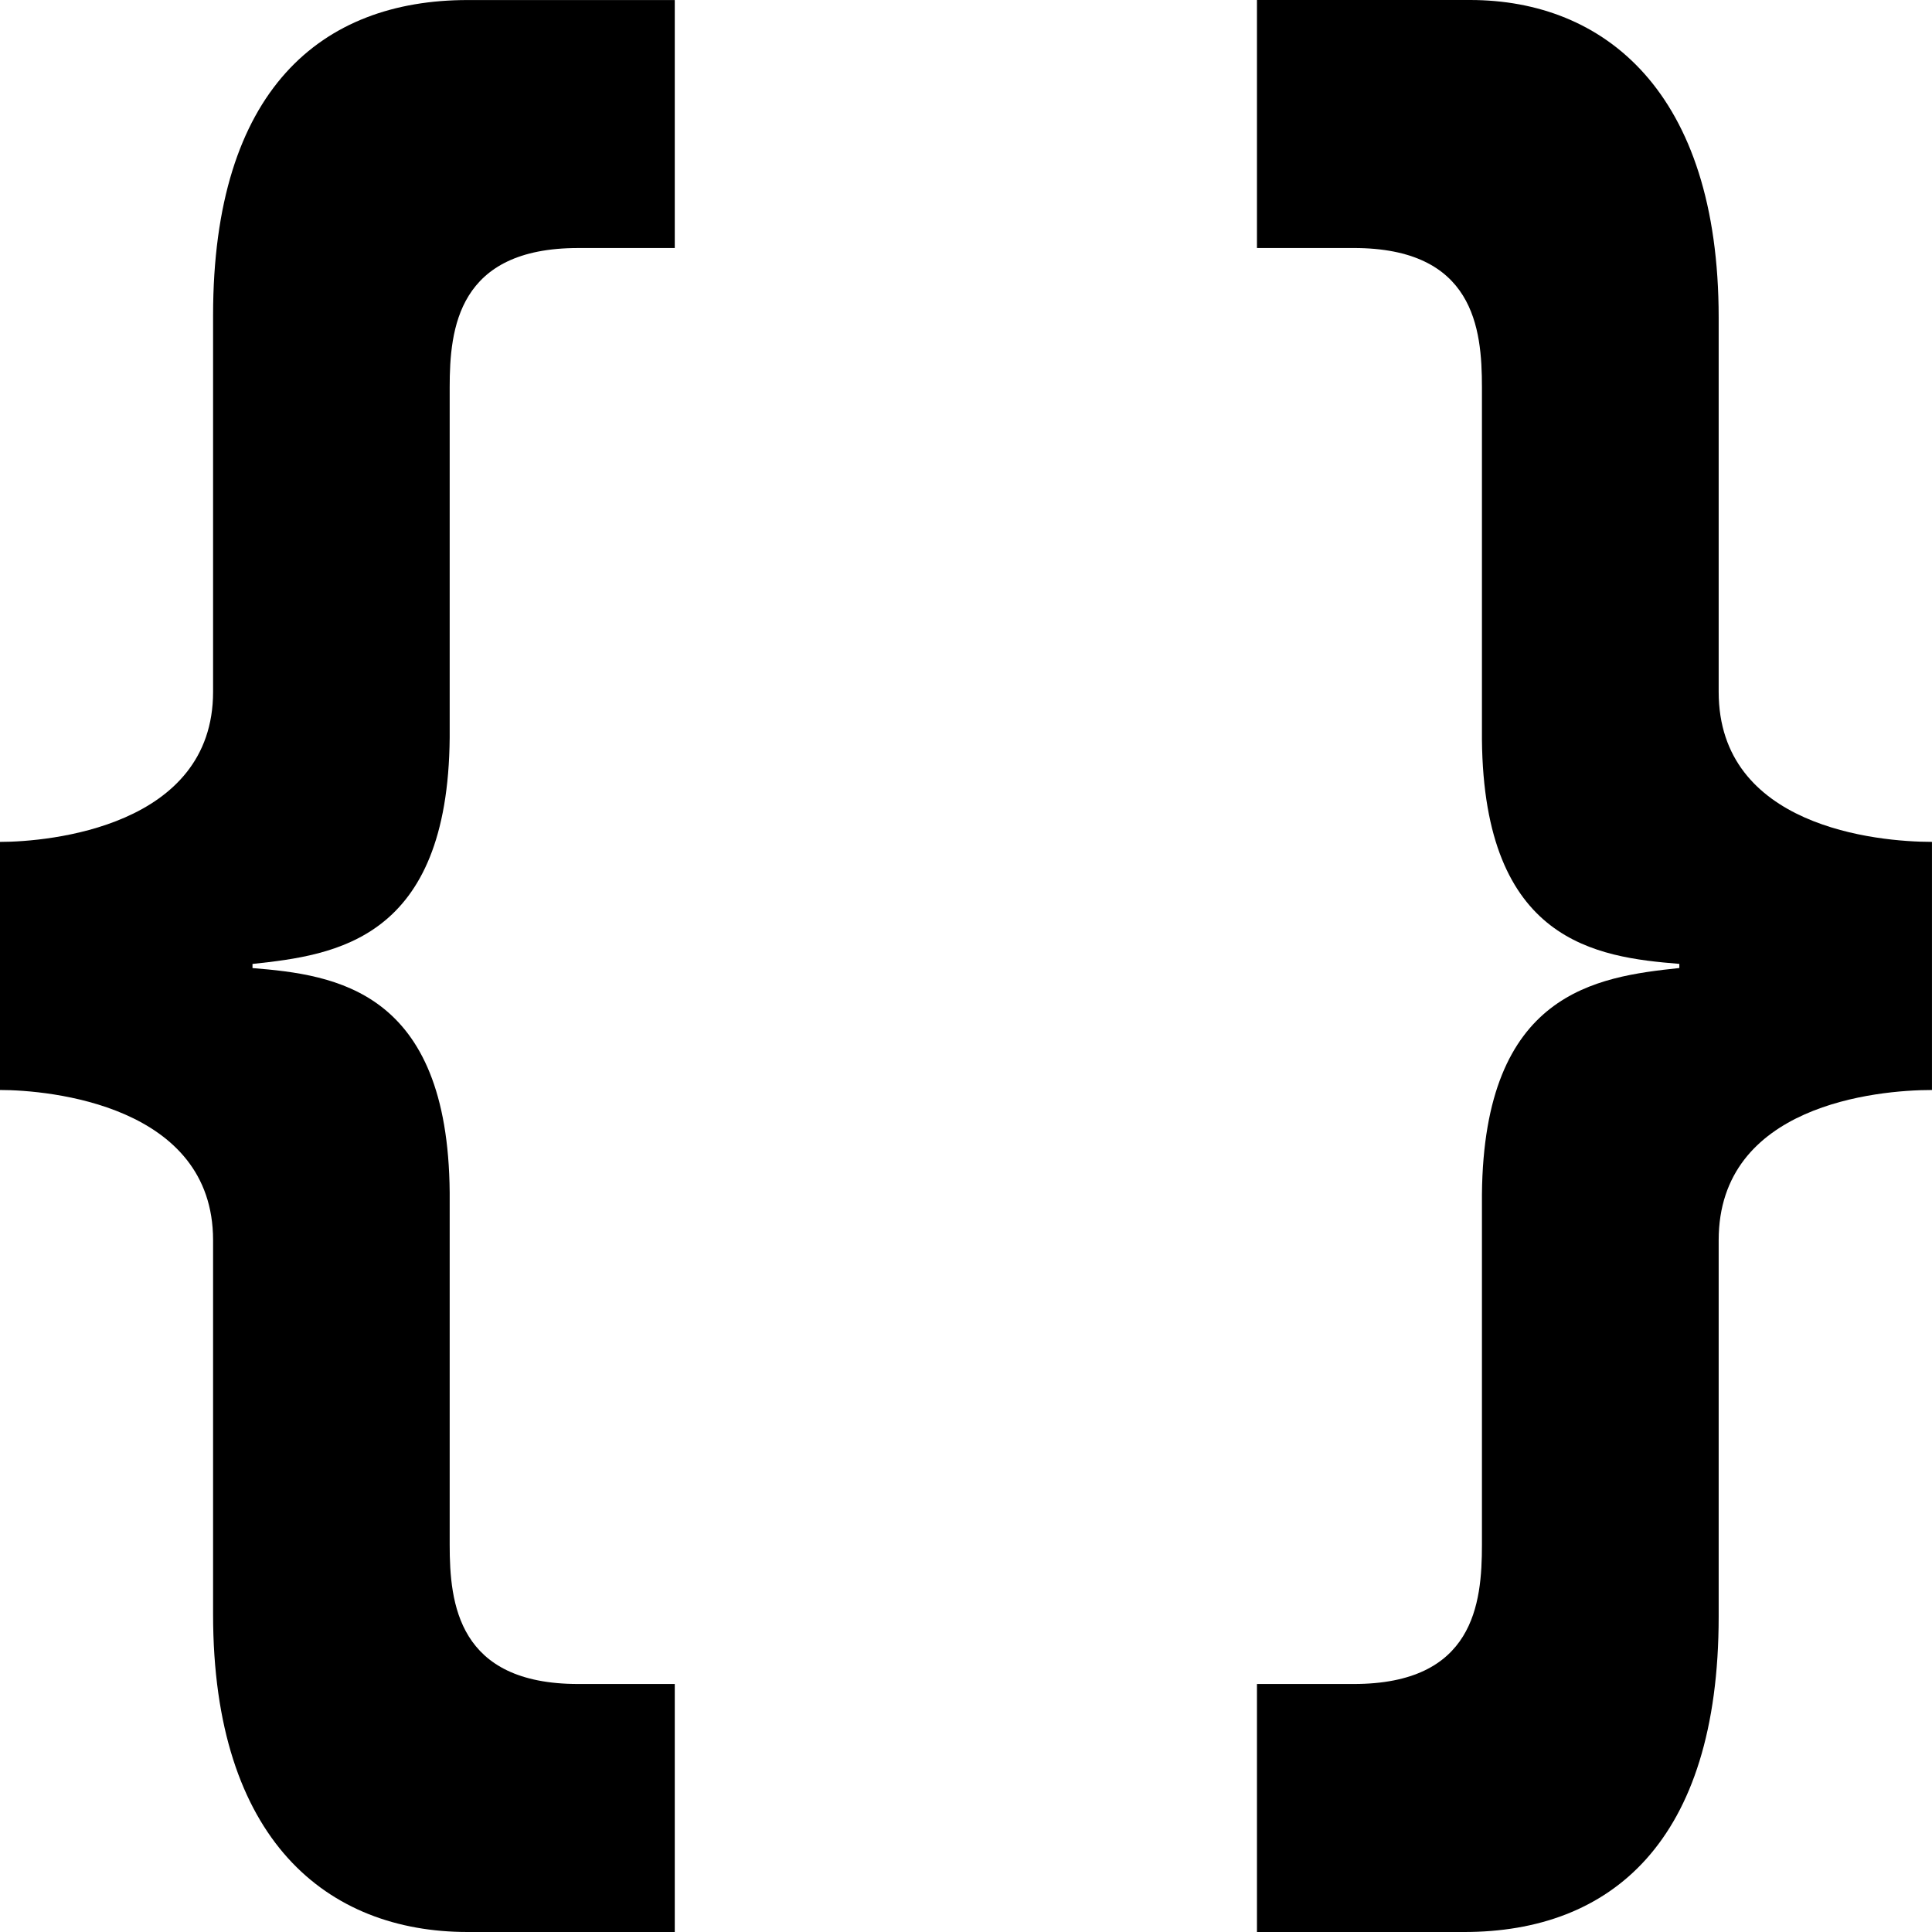 <?xml version="1.0" encoding="UTF-8" standalone="no"?>
<svg
   xmlns:dc="http://purl.org/dc/elements/1.1/"
   xmlns:cc="http://creativecommons.org/ns#"
   xmlns:rdf="http://www.w3.org/1999/02/22-rdf-syntax-ns#"
   xmlns:svg="http://www.w3.org/2000/svg"
   xmlns="http://www.w3.org/2000/svg"
   xmlns:sodipodi="http://sodipodi.sourceforge.net/DTD/sodipodi-0.dtd"
   xmlns:inkscape="http://www.inkscape.org/namespaces/inkscape"
   version="1.1"
   id="Layer_1"
   x="0px"
   y="0px"
   width="64"
   height="64"
   viewBox="5 -4.008 64 86.4"
   enable-background="new 0 4.867 100 88.751"
   xml:space="preserve"
   inkscape:version="0.91 r13725"
   sodipodi:docname="stefu_code.svg"><defs
     id="defs3371" /><sodipodi:namedview
     pagecolor="#ffffff"
     bordercolor="#666666"
     borderopacity="1"
     objecttolerance="10"
     gridtolerance="10"
     guidetolerance="10"
     inkscape:pageopacity="0"
     inkscape:pageshadow="2"
     inkscape:window-width="1366"
     inkscape:window-height="706"
     id="namedview3369"
     showgrid="false"
     fit-margin-top="0"
     fit-margin-left="0"
     fit-margin-right="0"
     fit-margin-bottom="0"
     inkscape:zoom="6.073171"
     inkscape:cx="41.137653"
     inkscape:cy="40.03626"
     inkscape:window-x="-8"
     inkscape:window-y="-8"
     inkscape:window-maximized="1"
     inkscape:current-layer="Layer_1" /><g
     id="Your_Icon"
     transform="translate(-6.667,-11.226)"><path
       display="none"
       d="M 40.636,88.139 C 61.704,93.305 82.969,80.422 88.142,59.36 93.308,38.298 80.42,17.032 59.357,11.865 38.295,6.692 17.024,19.574 11.857,40.642 6.691,61.704 19.572,82.97 40.636,88.139 Z"
       id="path3358"
       inkscape:connector-curvature="0"
       style="display:none" /></g><path
     inkscape:connector-curvature="0"
     id="path3361"
     d="m 23.976,82.392 -9.263,0 c -6.265,0 -11.384,-4.089 -11.384,-14.206 l 0,-16.734 c 0,-6.04 -7.331,-6.715 -9.529,-6.715 l 0,-11.095 c 2.198,0 9.529,-0.677 9.529,-6.71 l 0,-16.831 c 0,-10.116 4.859,-14.107 11.384,-14.107 l 9.263,0 0,11.09 -4.321,0 c -5.38,0 -5.745,3.597 -5.745,6.225 l 0,15.669 c -0.076,9.052 -5.108,9.726 -8.818,10.122 l 0,0.185 c 3.709,0.3 8.742,0.982 8.818,10.034 l 0,15.757 c 0,2.628 0.365,6.225 5.745,6.225 l 4.321,0 0,11.093 z" /><path
     inkscape:connector-curvature="0"
     id="path3363"
     d="m 50.012,-4.008 9.529,0 c 5.999,0 11.119,4.095 11.119,14.204 l 0,16.735 c 0,6.033 7.063,6.71 9.539,6.71 l 0,11.096 c -2.476,0 -9.539,0.675 -9.539,6.716 l 0,16.83 c 0,10.116 -4.853,14.109 -11.379,14.109 l -9.269,0 0,-11.091 4.324,0 c 5.386,0 5.737,-3.596 5.737,-6.225 l 0,-15.673 c 0.087,-9.048 5.115,-9.724 8.828,-10.121 l 0,-0.185 C 65.187,38.798 60.16,38.117 60.073,29.067 l 0,-15.759 c 0,-2.628 -0.351,-6.225 -5.737,-6.225 l -4.324,0 0,-11.091 z" /></svg>